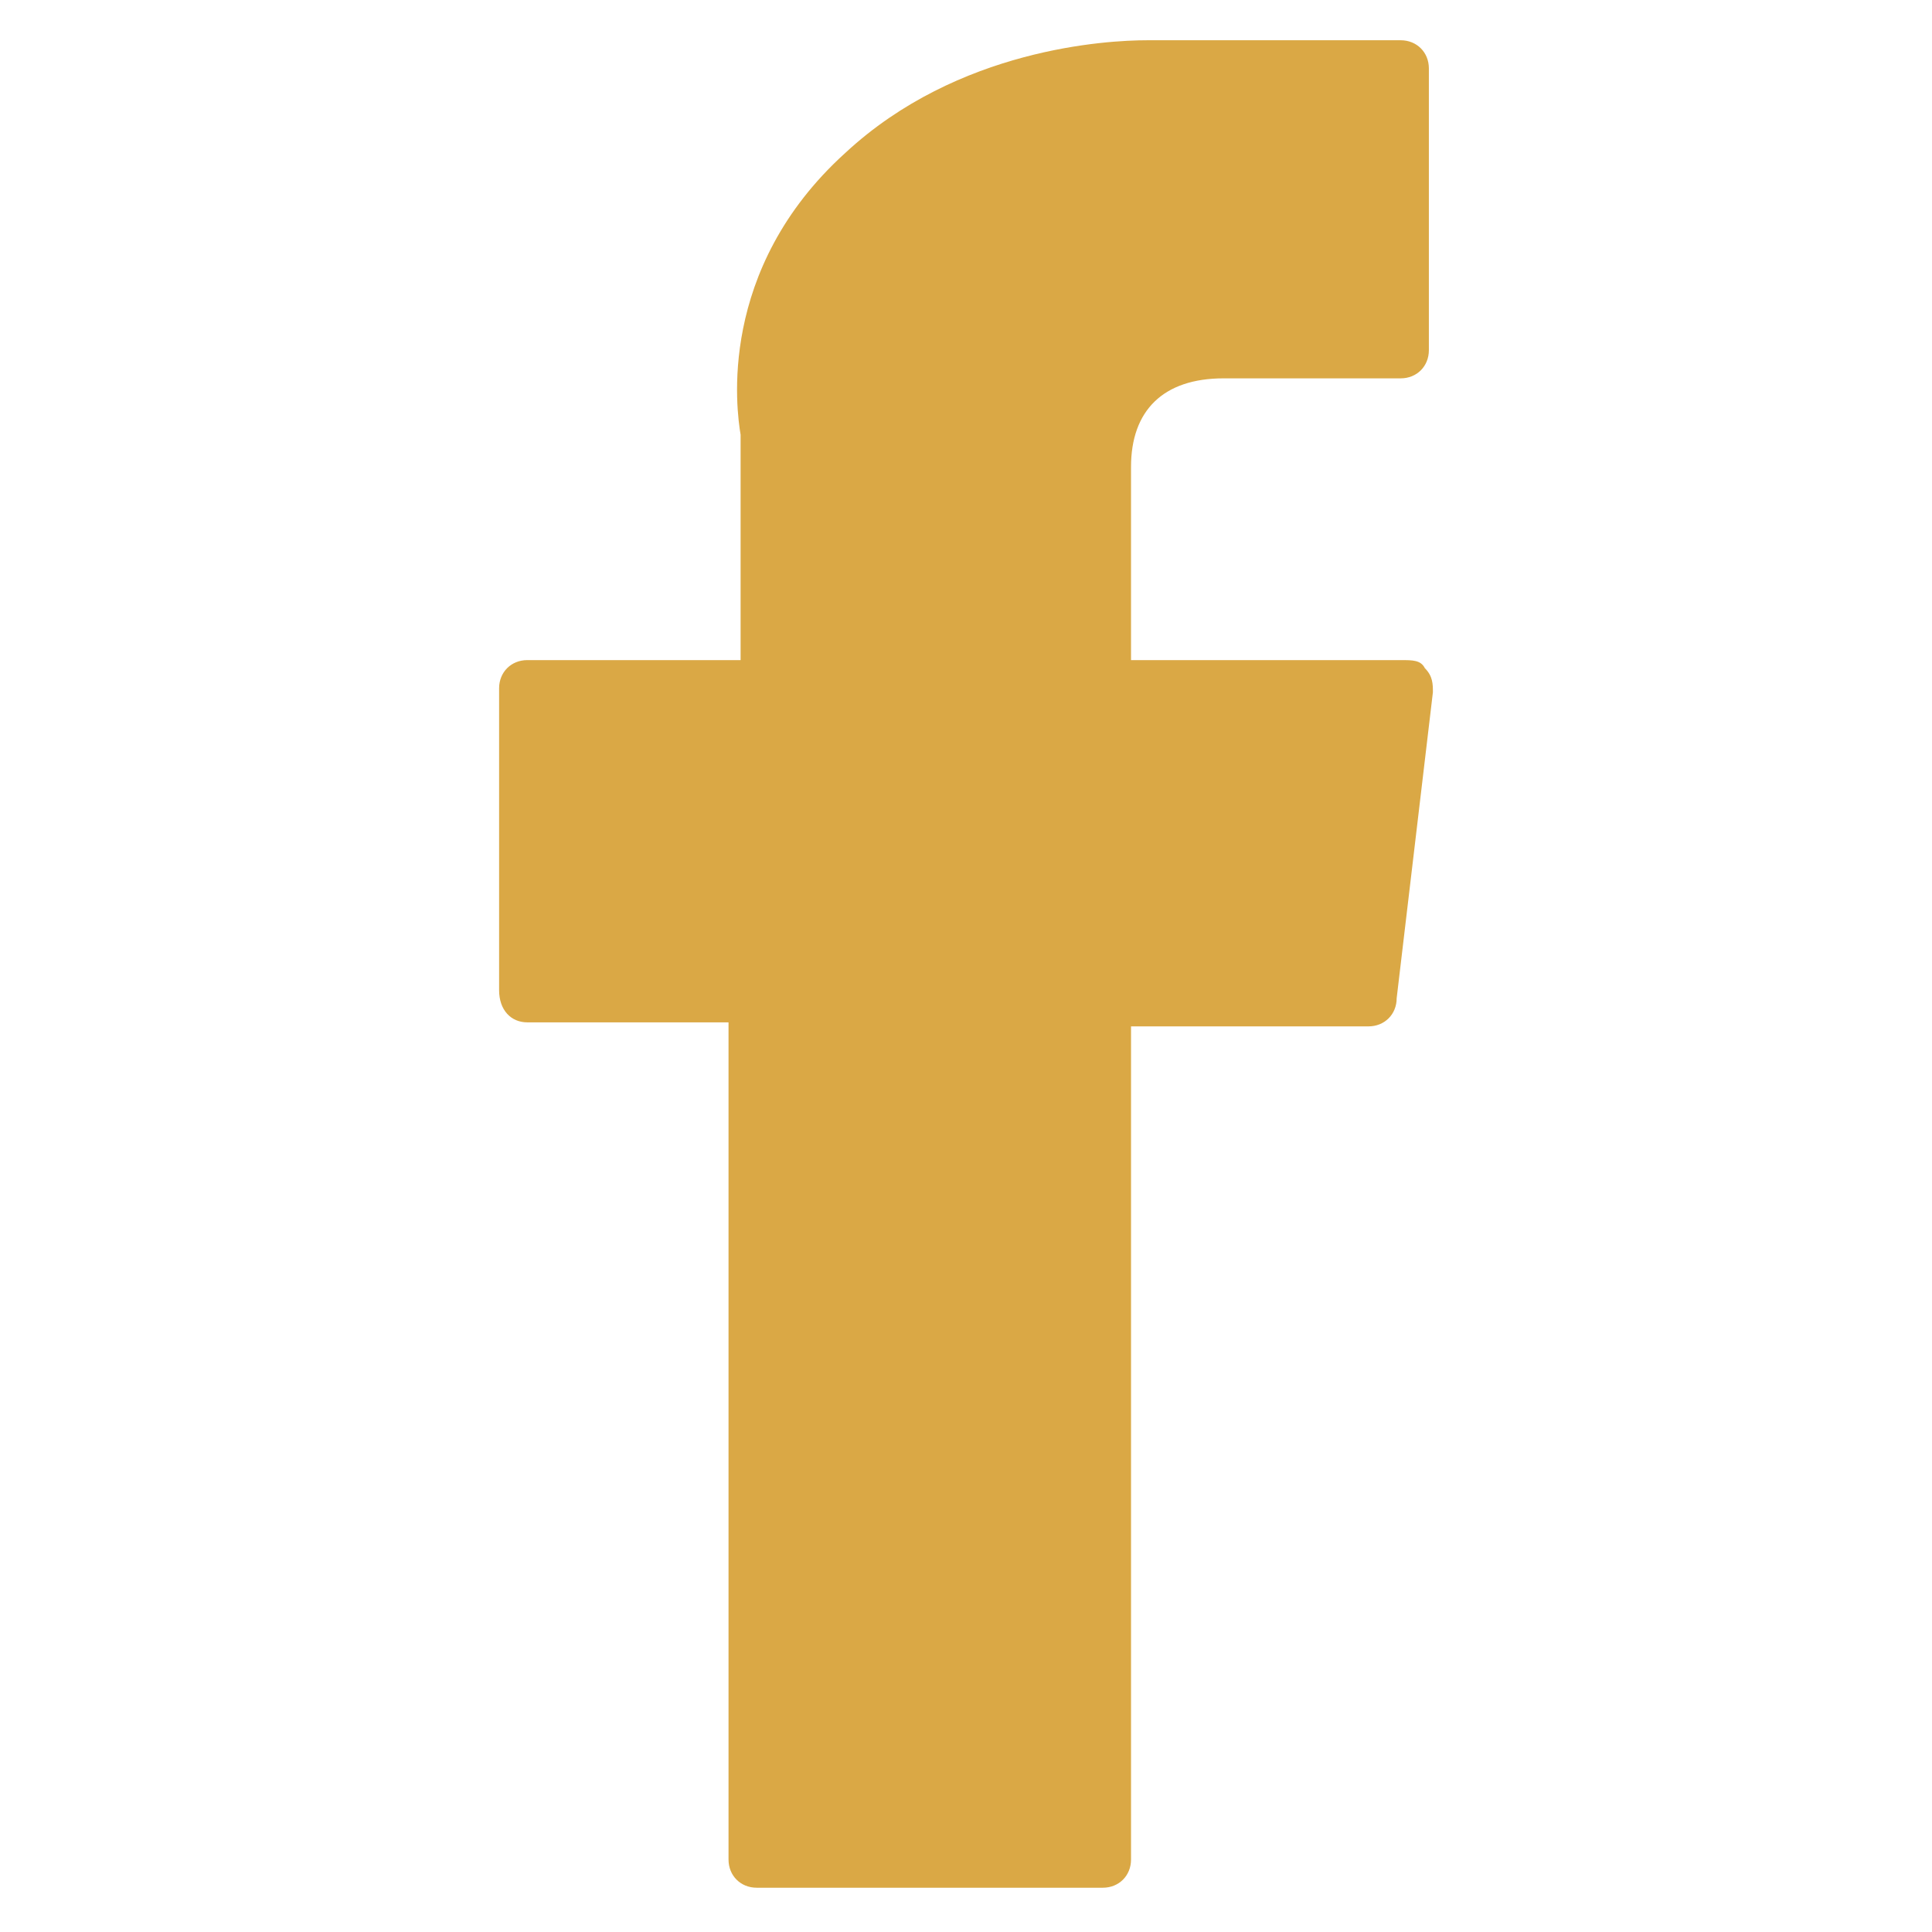 <?xml version="1.0" encoding="utf-8"?>
<!-- Generator: Adobe Illustrator 28.0.0, SVG Export Plug-In . SVG Version: 6.00 Build 0)  -->
<svg version="1.1" id="facebook" xmlns="http://www.w3.org/2000/svg" xmlns:xlink="http://www.w3.org/1999/xlink" x="0px" y="0px"
	 width="48px" height="48px" viewBox="0 0 48 48" style="enable-background:new 0 0 48 48;" xml:space="preserve">
<style type="text/css">
	.st0{fill:#DAA845;}
</style>
<g id="XMLID_834_">
	<path id="XMLID_835_" class="st0" d="M13.1,25.4h5v20.8c0,0.4,0.3,0.7,0.7,0.7h8.6c0.4,0,0.7-0.3,0.7-0.7V25.5H34
		c0.4,0,0.7-0.3,0.7-0.7l0.9-7.6c0-0.2,0-0.4-0.2-0.6c-0.1-0.2-0.3-0.2-0.6-0.2h-6.7v-4.8c0-1.4,0.8-2.2,2.3-2.2c0.2,0,4.4,0,4.4,0
		c0.4,0,0.7-0.3,0.7-0.7v-7c0-0.4-0.3-0.7-0.7-0.7h-6c0,0-0.1,0-0.3,0c-1,0-4.7,0.2-7.5,2.8c-3.2,2.9-2.7,6.4-2.6,7v5.6h-5.3
		c-0.4,0-0.7,0.3-0.7,0.7v7.5C12.4,25.1,12.7,25.4,13.1,25.4z"/>
</g>
</svg>
